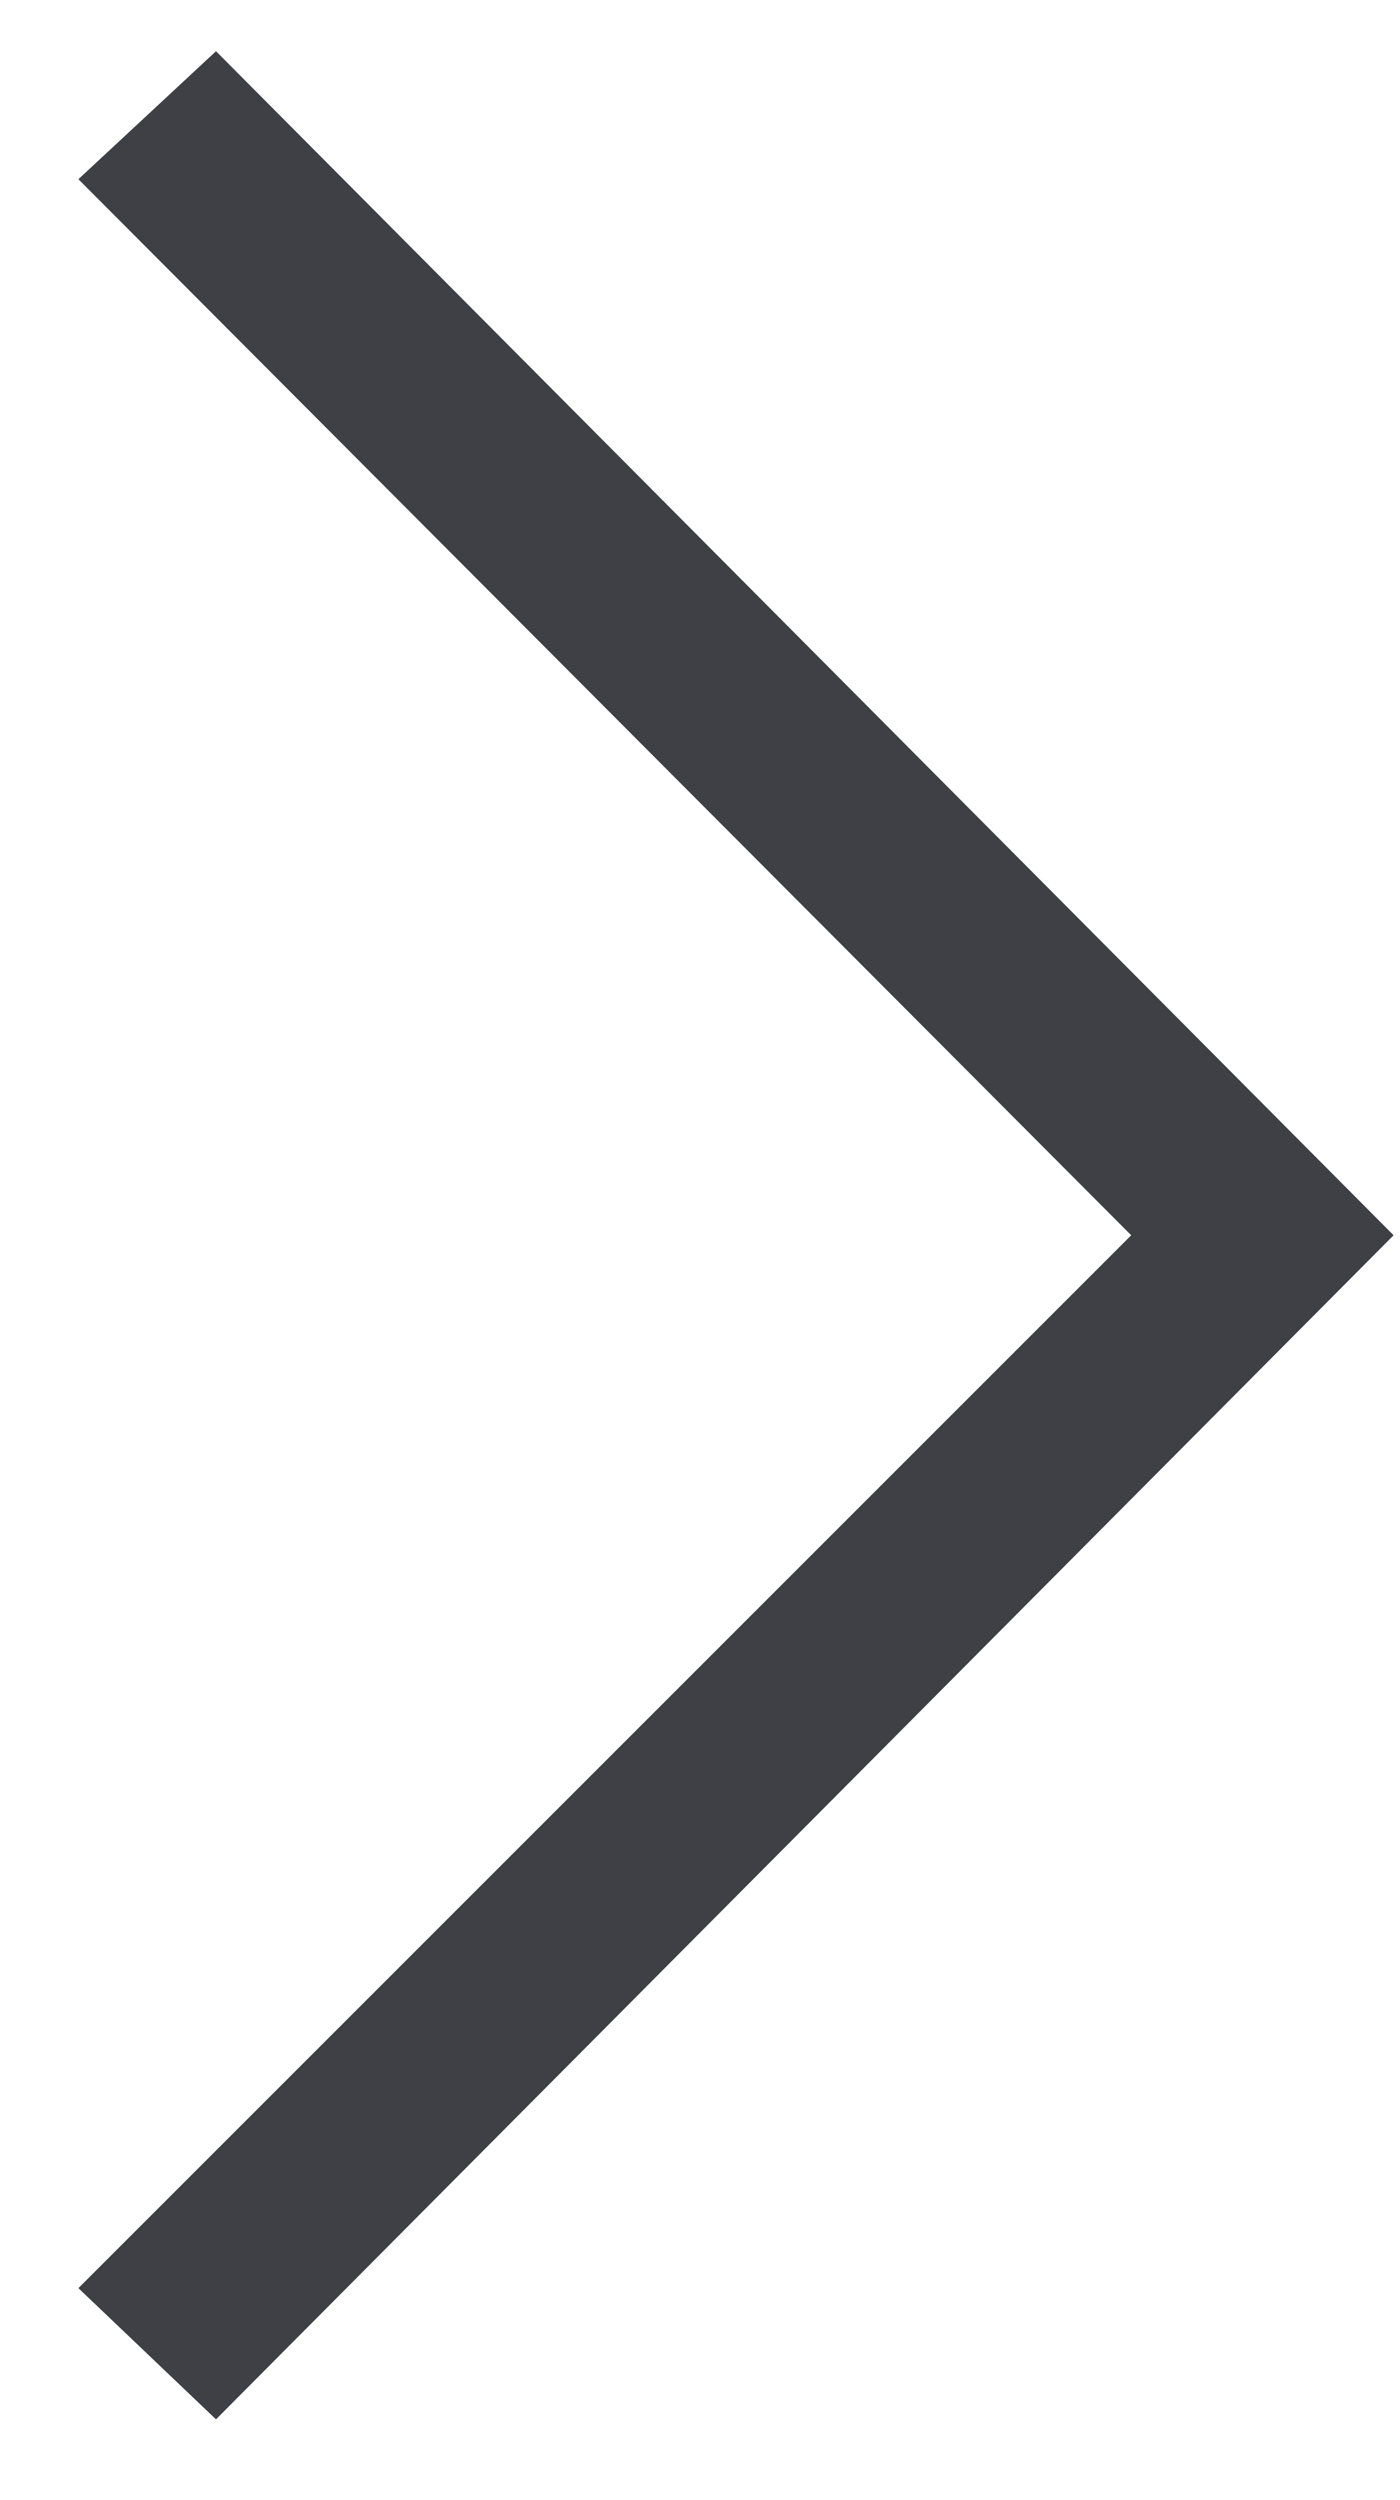 <svg width="14" height="25" viewBox="0 0 14 25" fill="none" xmlns="http://www.w3.org/2000/svg">
<path d="M0.784 22.88L11.312 12.352L0.784 1.792L2.16 0.512L13.936 12.352L2.16 24.192L0.784 22.88Z" fill="#3F3F46"/>
</svg>
